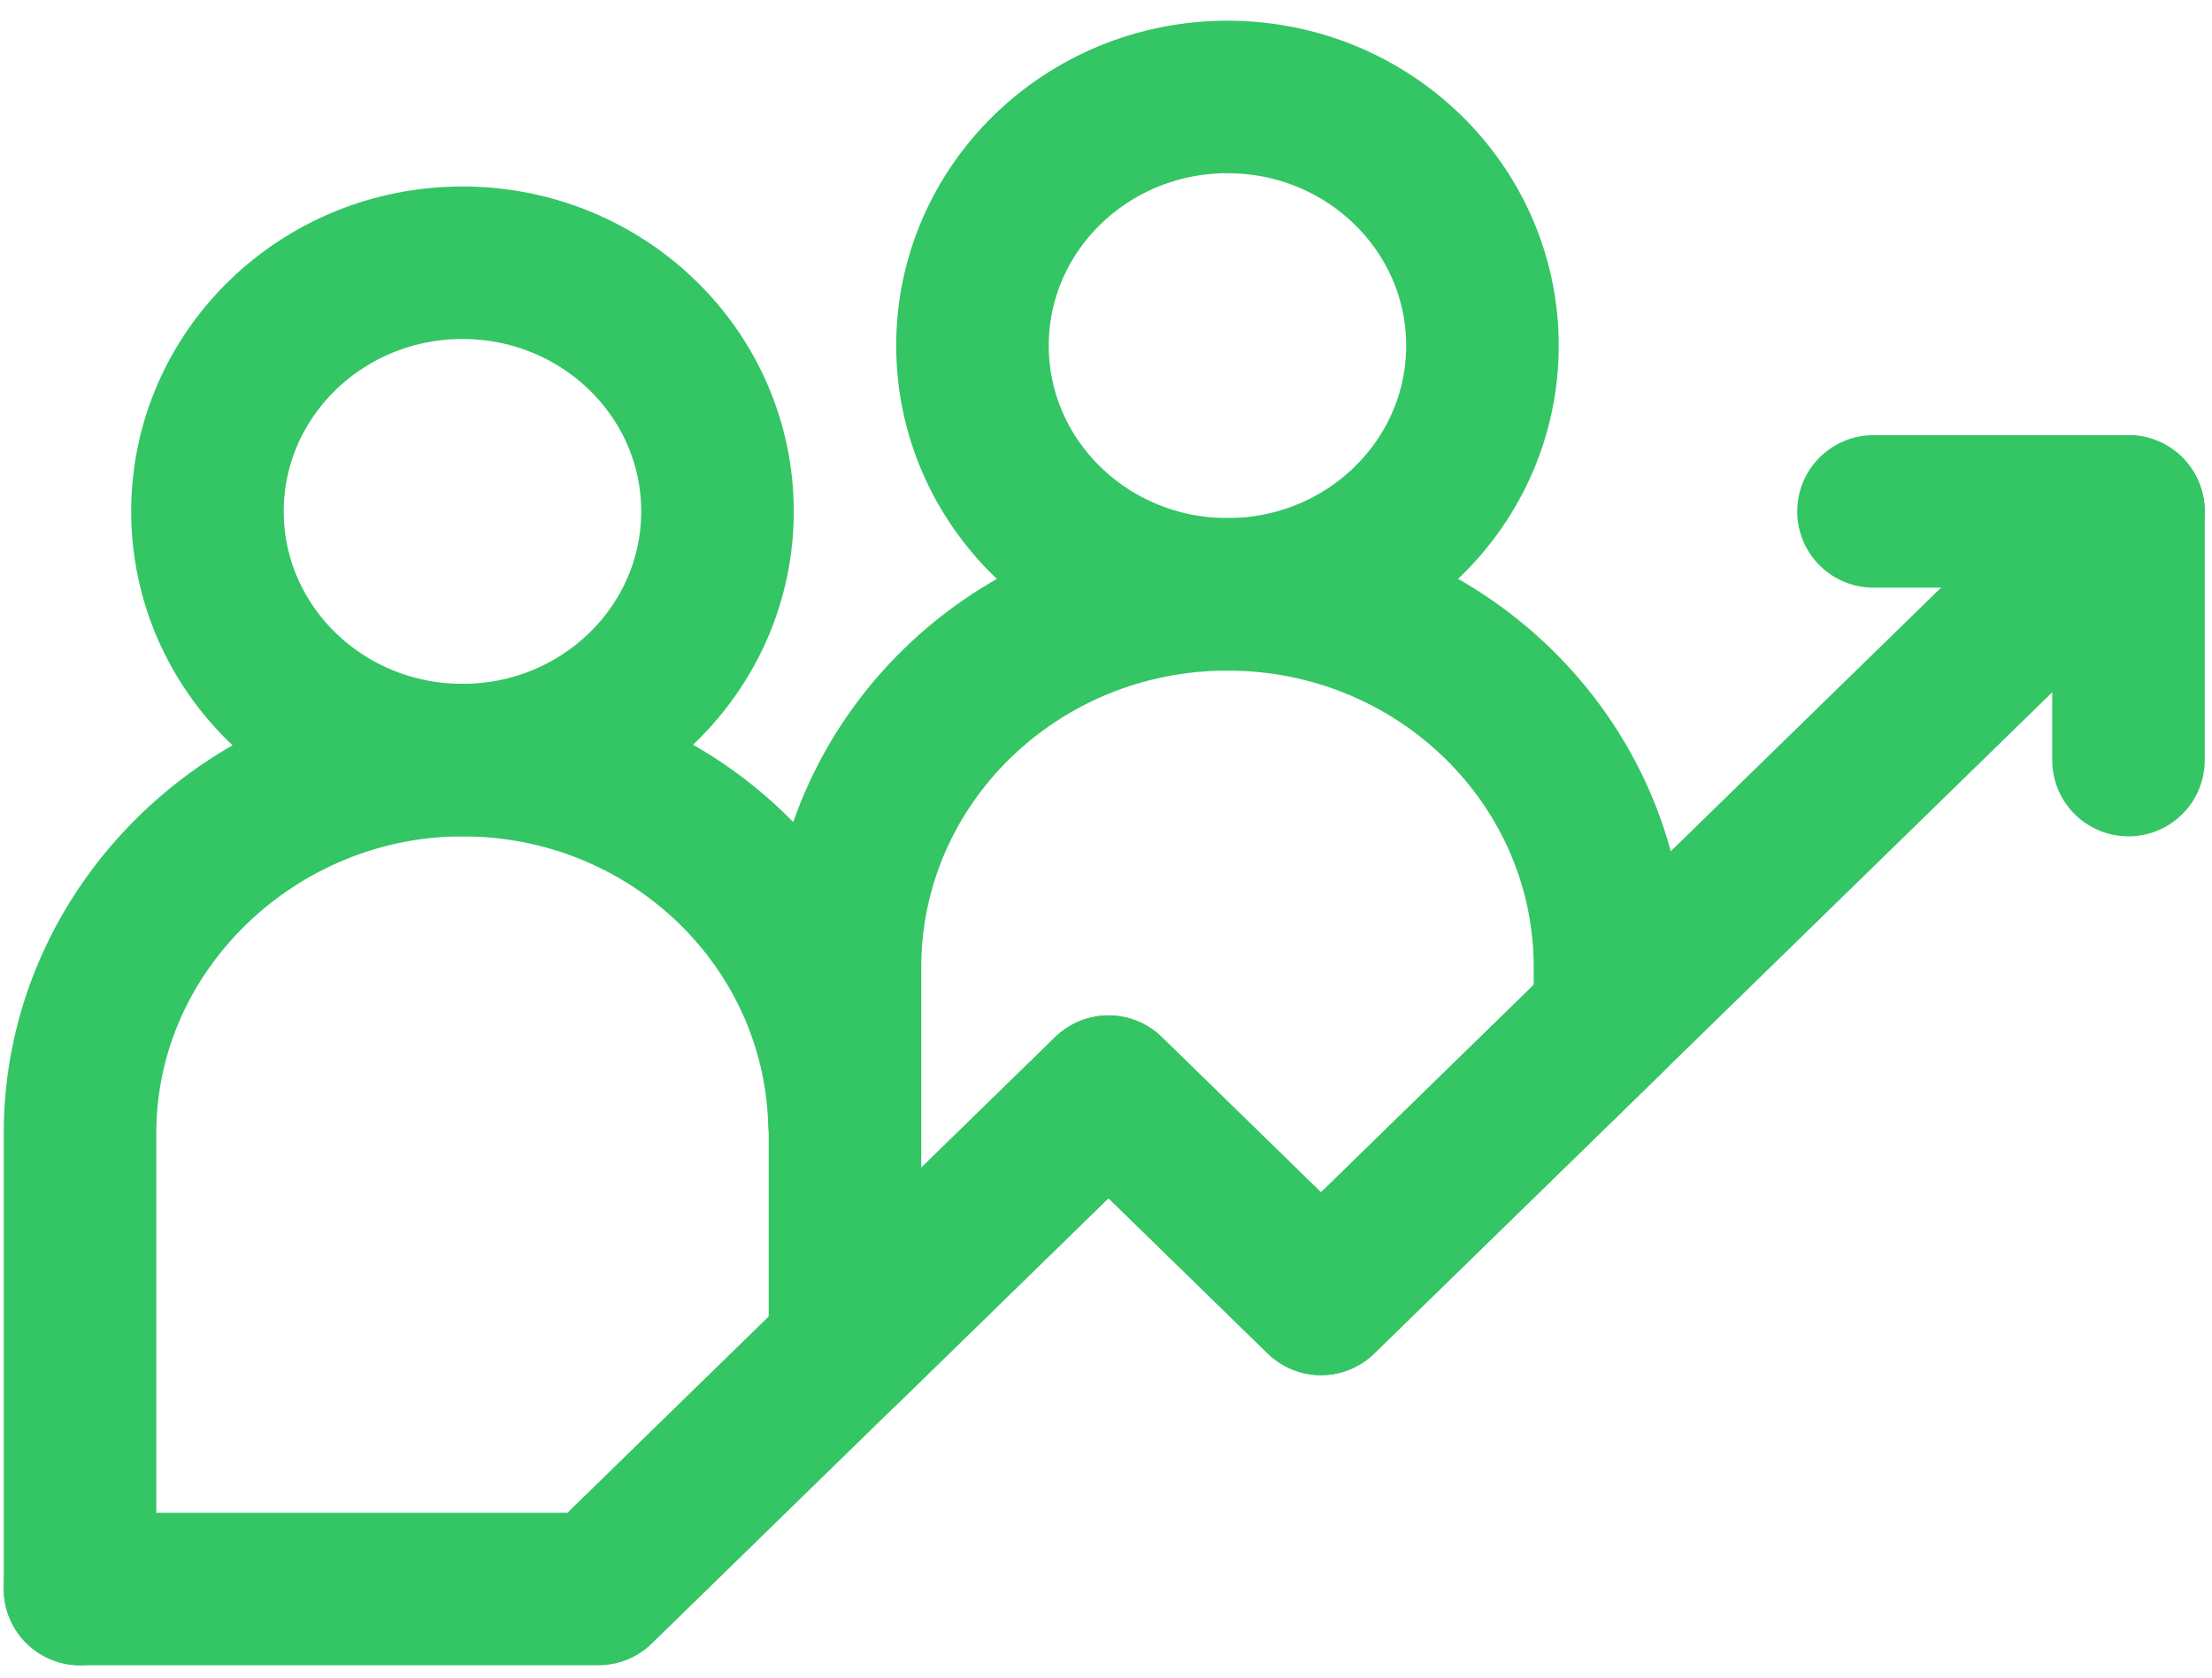 <svg width="58" height="44" viewBox="0 0 58 44" fill="none" xmlns="http://www.w3.org/2000/svg">
<path d="M18.813 13.413C18.813 17.015 15.819 19.936 12.127 19.936C8.434 19.936 5.44 17.015 5.44 13.413C5.44 9.811 8.434 6.891 12.127 6.891C15.819 6.891 18.813 9.811 18.813 13.413Z" stroke="#34C565" stroke-width="4" stroke-linecap="round" stroke-linejoin="round"/>
<path d="M38.871 9.065C38.871 12.667 35.878 15.588 32.185 15.588C28.493 15.588 25.499 12.667 25.499 9.065C25.499 5.463 28.493 2.543 32.185 2.543C35.878 2.543 38.871 5.463 38.871 9.065Z" stroke="#34C565" stroke-width="4" stroke-linecap="round" stroke-linejoin="round"/>
<path d="M22.141 29.428C21.981 24.16 17.565 19.936 12.127 19.936C6.689 19.936 2.098 24.316 2.098 29.719V41.677" stroke="#34C565" stroke-width="4" stroke-linecap="round" stroke-linejoin="round"/>
<path d="M55.81 13.413L34.637 34.067L29.065 28.631L15.693 41.676H2.098" stroke="#34C565" stroke-width="4" stroke-linecap="round" stroke-linejoin="round"/>
<path d="M32.185 15.588C26.647 15.588 22.156 19.968 22.156 25.371V35.373L29.065 28.632L34.637 34.068L42.215 26.676V25.371C42.215 19.968 37.725 15.588 32.186 15.588H32.185Z" stroke="#34C565" stroke-width="4" stroke-linecap="round" stroke-linejoin="round"/>
<path d="M49.124 13.413H55.81V19.936" stroke="#34C565" stroke-width="4" stroke-linecap="round" stroke-linejoin="round"/>
</svg>
